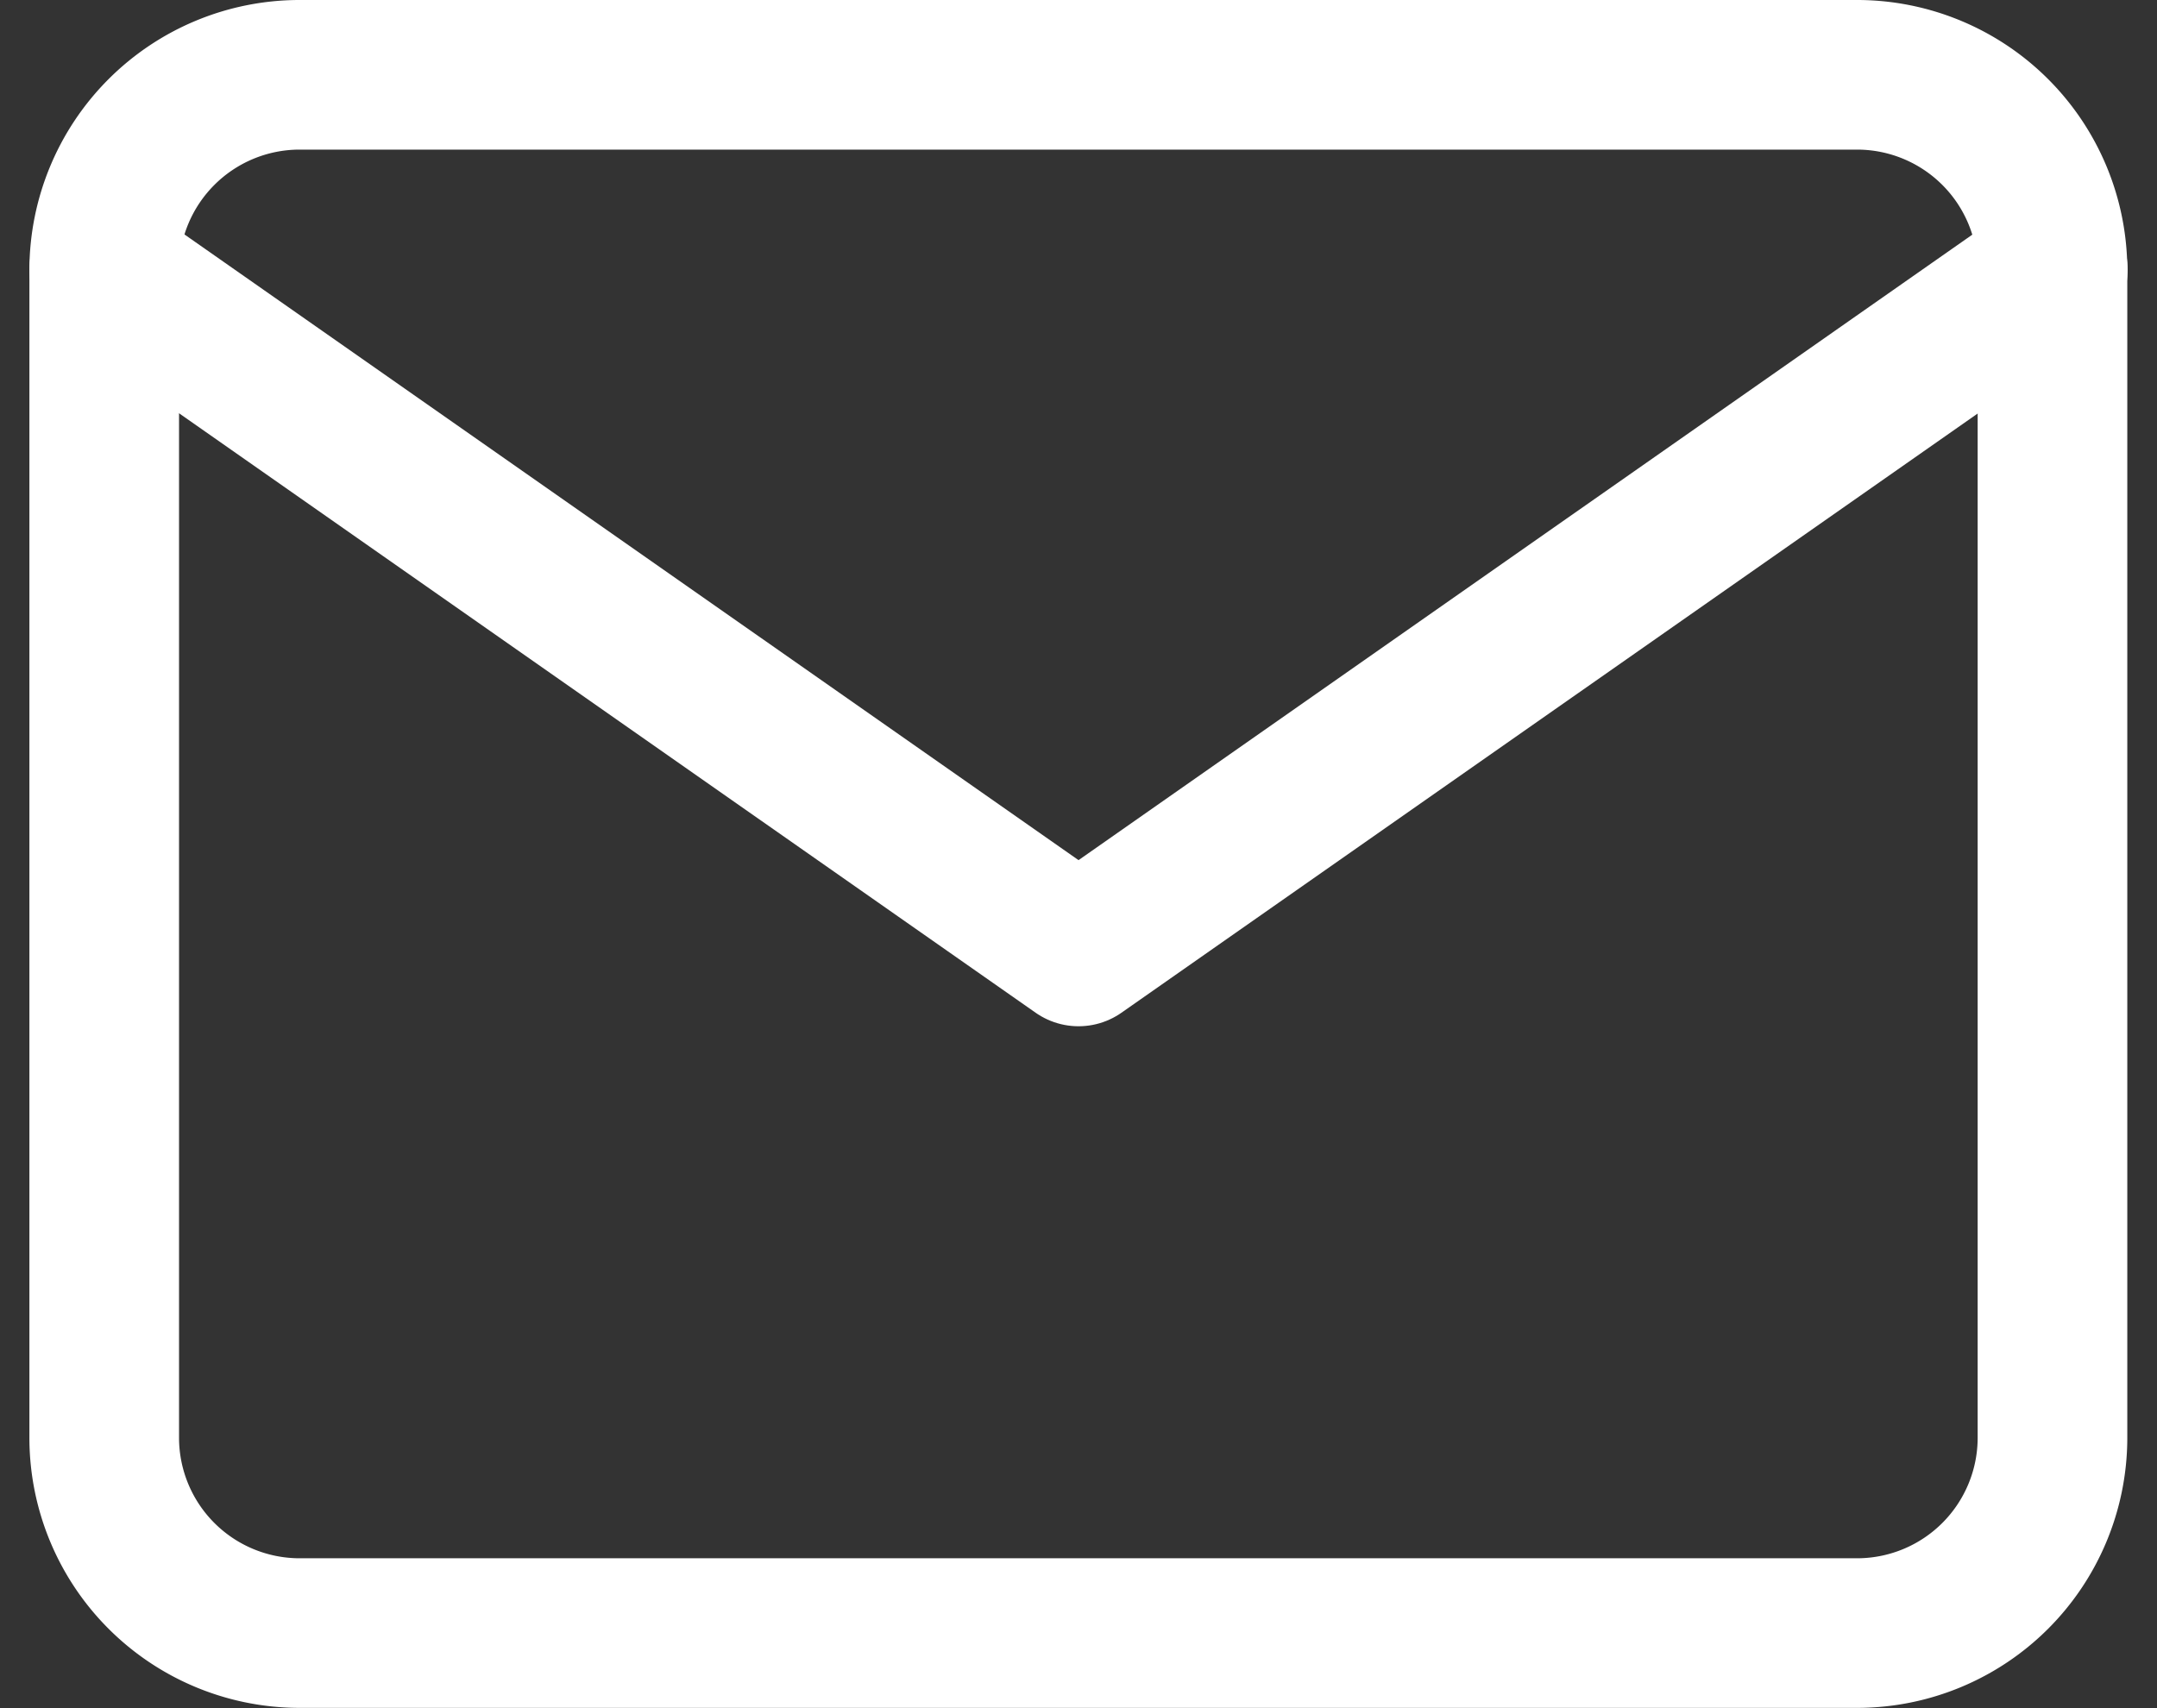 <svg xmlns="http://www.w3.org/2000/svg" width="28.829" height="22.835" viewBox="0 0 28.829 22.835">
  <rect x="0" y="0" width="28.829" height="22.835" fill="#333333" stroke="none"/>
  <g id="グループ_280" data-name="グループ 280" transform="translate(1.393 1)">
    <path id="パス_39" data-name="パス 39" d="M5.6,6H26.439a2.612,2.612,0,0,1,2.6,2.6V24.231a2.612,2.612,0,0,1-2.6,2.6H5.6a2.612,2.612,0,0,1-2.6-2.6V8.6A2.612,2.612,0,0,1,5.6,6Z" transform="translate(-3 -6)" fill="none" stroke="#fff" stroke-linecap="round" stroke-linejoin="round" stroke-width="2"/>
    <path id="パス_40" data-name="パス 40" d="M29.044,9,16.022,18.115,3,9" transform="translate(-3 -6.396)" fill="none" stroke="#fff" stroke-linecap="round" stroke-linejoin="round" stroke-width="2"/>
  </g>
</svg>
